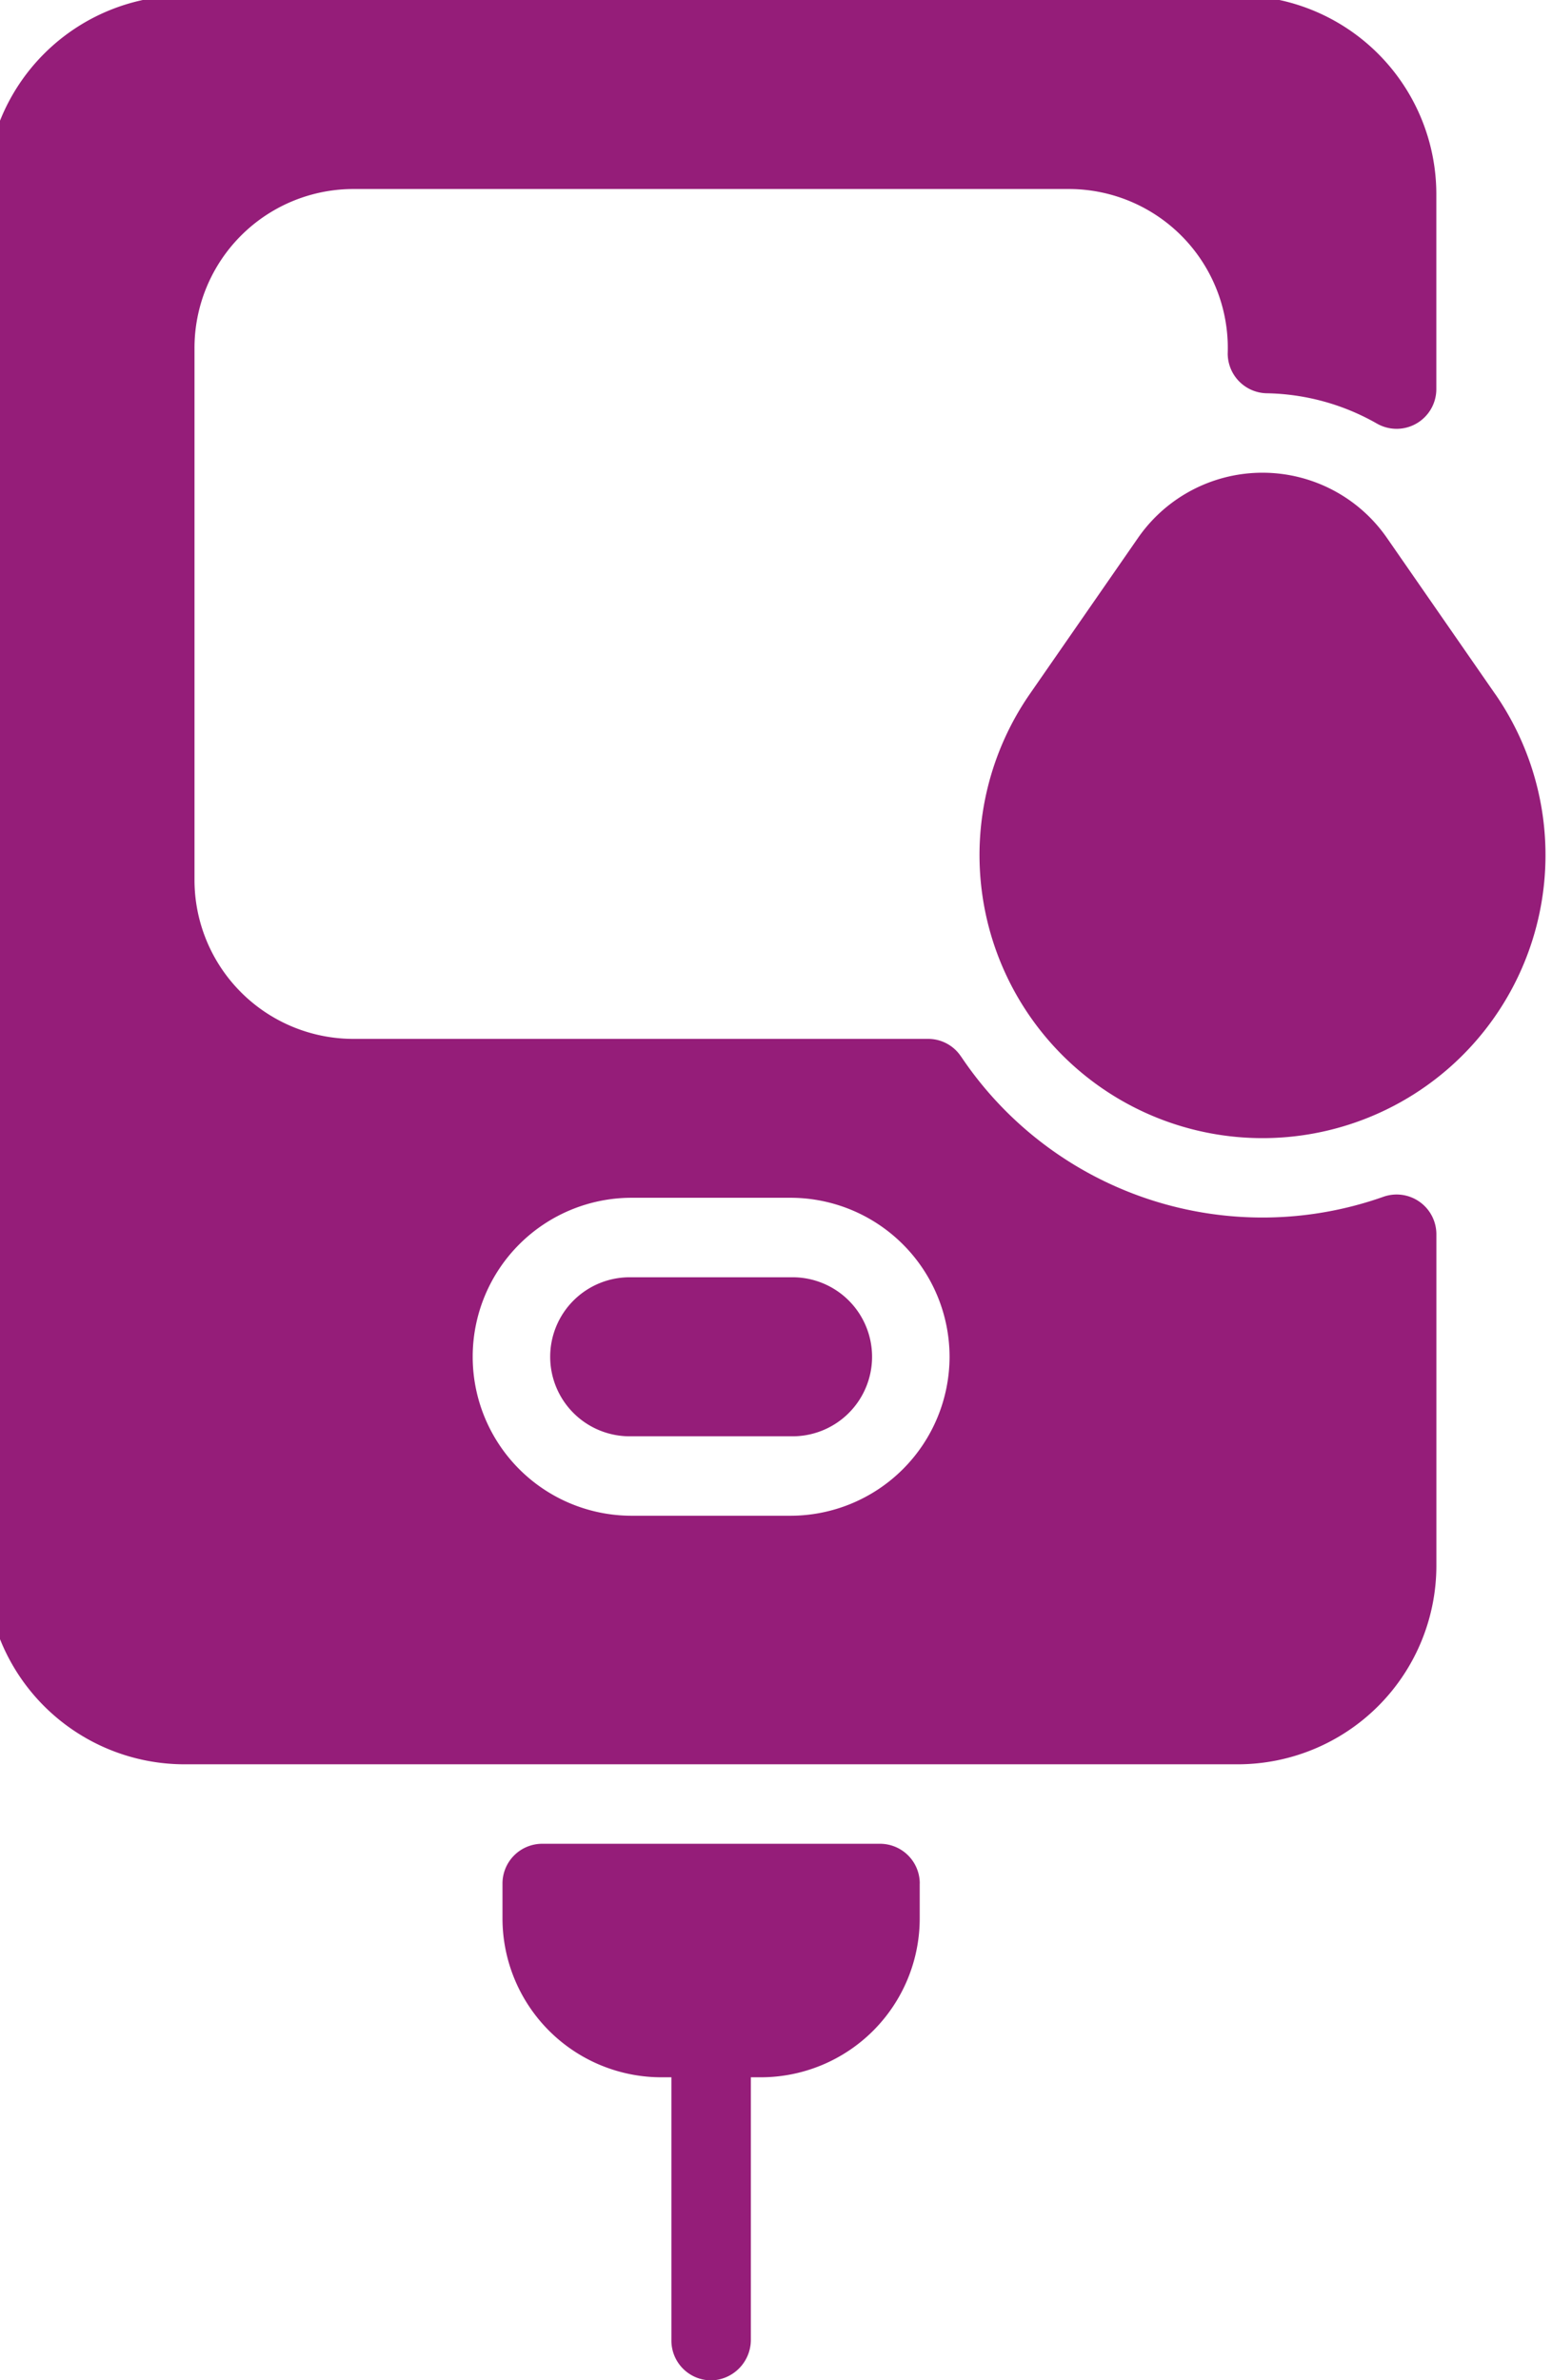 <svg xmlns="http://www.w3.org/2000/svg" xmlns:xlink="http://www.w3.org/1999/xlink" width="32.094" height="49.212" viewBox="0 0 32.094 49.212">
  <defs>
    <clipPath id="clip-path">
      <rect id="Rectangle_6" data-name="Rectangle 6" width="32.094" height="49.212" fill="#951D79"/>
    </clipPath>
  </defs>
  <g id="Group_561" data-name="Group 561" transform="translate(0)">
    <g id="Group_12" data-name="Group 12" transform="translate(0 0)" clip-path="url(#clip-path)">
      <path id="Path_31" data-name="Path 31" d="M19.311,39.034v.719a3.287,3.287,0,0,1-3.287,3.287h-.205v5.416a.84.84,0,0,1-.767.848.822.822,0,0,1-.876-.82V43.04H13.97a3.287,3.287,0,0,1-3.287-3.287v-.719a.822.822,0,0,1,.822-.822H18.49a.822.822,0,0,1,.822.822M16.641,26.5H13.354a1.644,1.644,0,1,0,0,3.287h3.287a1.644,1.644,0,1,0,0-3.287m3.526-4.563a7.5,7.5,0,0,0,8.728,2.9.822.822,0,0,1,1.1.773V32.46a4.109,4.109,0,0,1-4.109,4.109H4.109A4.109,4.109,0,0,1,0,32.46V4.109A4.109,4.109,0,0,1,4.109,0H25.885a4.109,4.109,0,0,1,4.109,4.109V8.137a.821.821,0,0,1-1.226.714,4.754,4.754,0,0,0-2.277-.628A.823.823,0,0,1,25.68,7.4a3.287,3.287,0,0,0-3.287-3.4H7.6A3.287,3.287,0,0,0,4.314,7.293V18.284A3.287,3.287,0,0,0,7.6,21.571H19.491A.814.814,0,0,1,20.167,21.939Zm-.239,6.206a3.291,3.291,0,0,0-3.287-3.287H13.354a3.287,3.287,0,0,0,0,6.574h3.287a3.291,3.291,0,0,0,3.287-3.287M31.208,14.437l-2.237-3.226a3.131,3.131,0,0,0-5.144,0L21.59,14.437a5.852,5.852,0,1,0,9.619,0Z" transform="translate(-0.292 -0.092)" fill="#951D79"/>
    </g>
  </g>
</svg>
